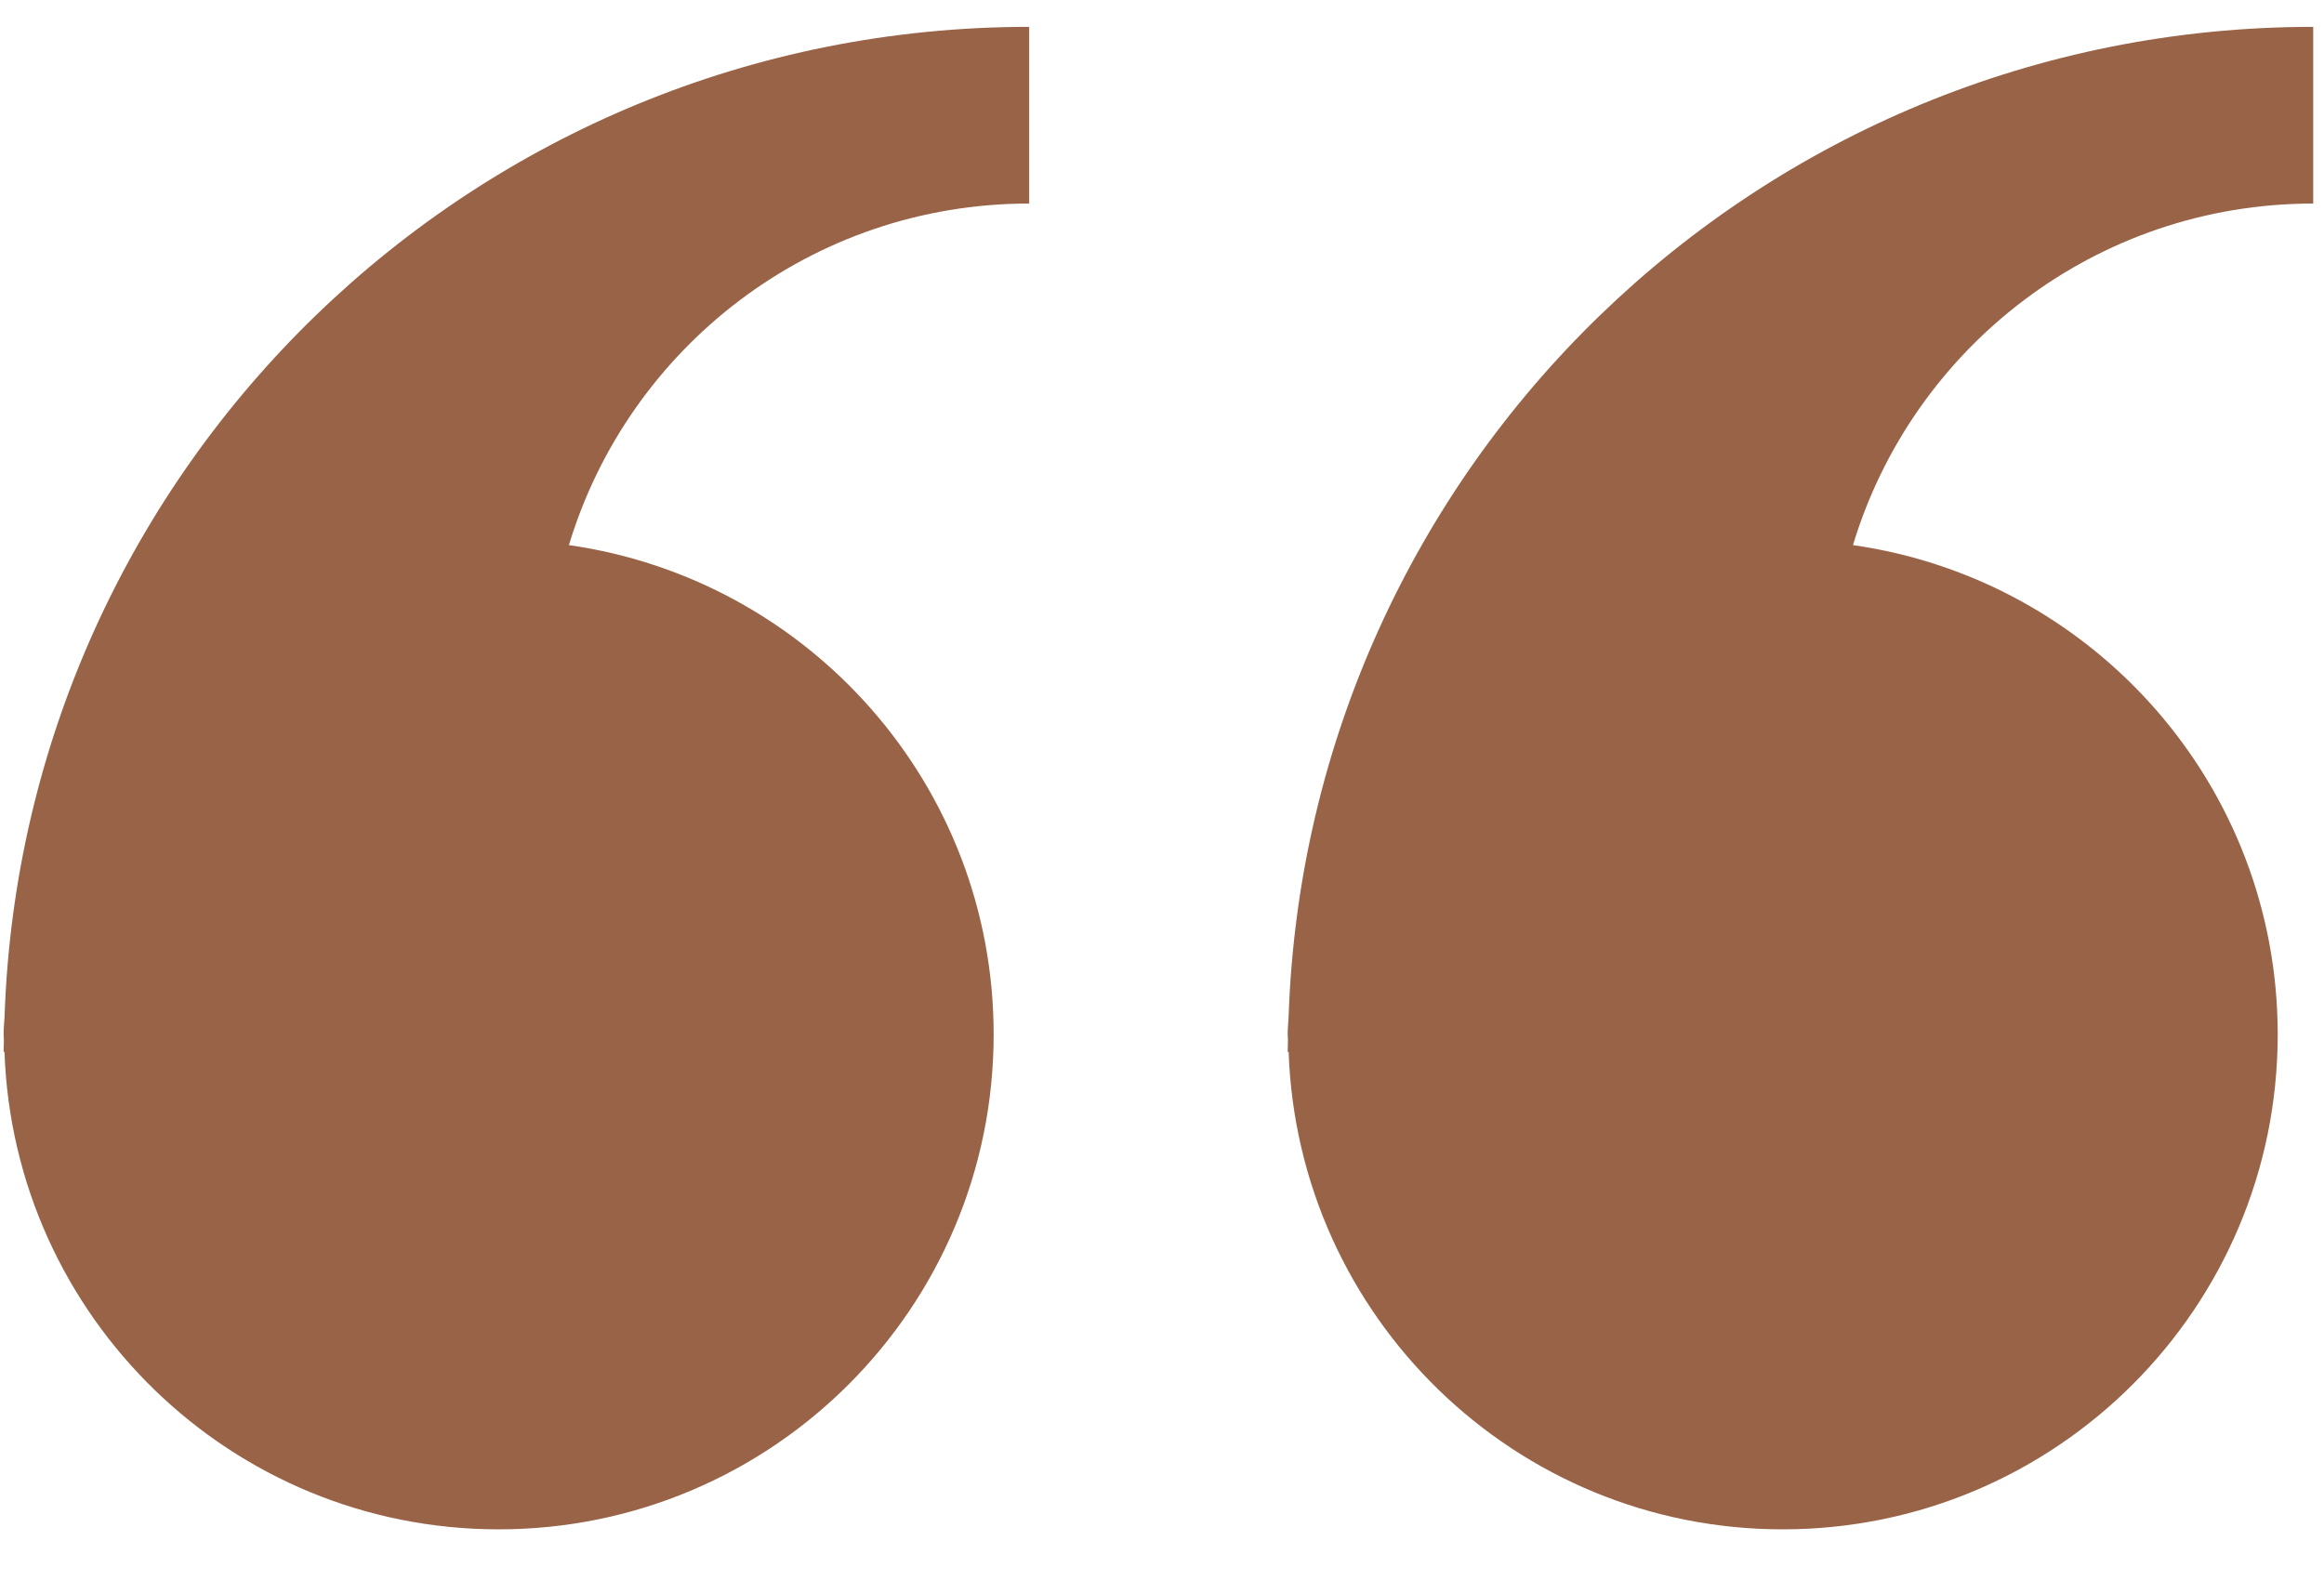 <?xml version="1.0" encoding="UTF-8"?>
<svg width="25px" height="17px" viewBox="0 0 25 17" version="1.1" xmlns="http://www.w3.org/2000/svg" xmlns:xlink="http://www.w3.org/1999/xlink">
    <!-- Generator: Sketch 48 (47235) - http://www.bohemiancoding.com/sketch -->
    <title>Group</title>
    <desc>Created with Sketch.</desc>
    <defs></defs>
    <g id="06.1-OctavianVaults-Journal-Single-001" stroke="none" stroke-width="1" fill="none" fill-rule="evenodd" transform="translate(-397, -1079)">
        <g id="Journal-Content" transform="translate(324, 731)" fill="#986347" fill-rule="nonzero">
            <g id="Quote" transform="translate(73, 348)">
                <g id="noun_19279_cc">
                    <g id="Group">
                        <path d="M0.049,10.938 C0.046,11.002 0.039,11.065 0.039,11.13 C0.039,11.151 0.042,11.172 0.042,11.194 C0.042,11.236 0.039,11.278 0.039,11.321 L0.048,11.314 C0.146,14.169 2.486,16.455 5.364,16.455 C8.305,16.455 10.689,14.071 10.689,11.13 C10.689,8.446 8.702,6.233 6.12,5.865 C6.762,3.737 8.733,2.19 11.071,2.19 L11.071,0.289 C5.102,0.289 0.25,5.019 0.049,10.938 Z" id="Shape"></path>
                        <path d="M13.862,10.938 C13.859,11.002 13.852,11.065 13.852,11.13 C13.852,11.151 13.855,11.172 13.855,11.194 C13.855,11.236 13.852,11.278 13.852,11.321 L13.862,11.314 C13.96,14.169 16.299,16.455 19.177,16.455 C22.118,16.455 24.502,14.071 24.502,11.13 C24.502,8.446 22.515,6.233 19.933,5.865 C20.575,3.737 22.546,2.19 24.884,2.19 L24.884,0.289 C18.915,0.289 14.064,5.019 13.862,10.938 Z" id="Shape"></path>
                    </g>
                </g>
            </g>
        </g>
    </g>
</svg>